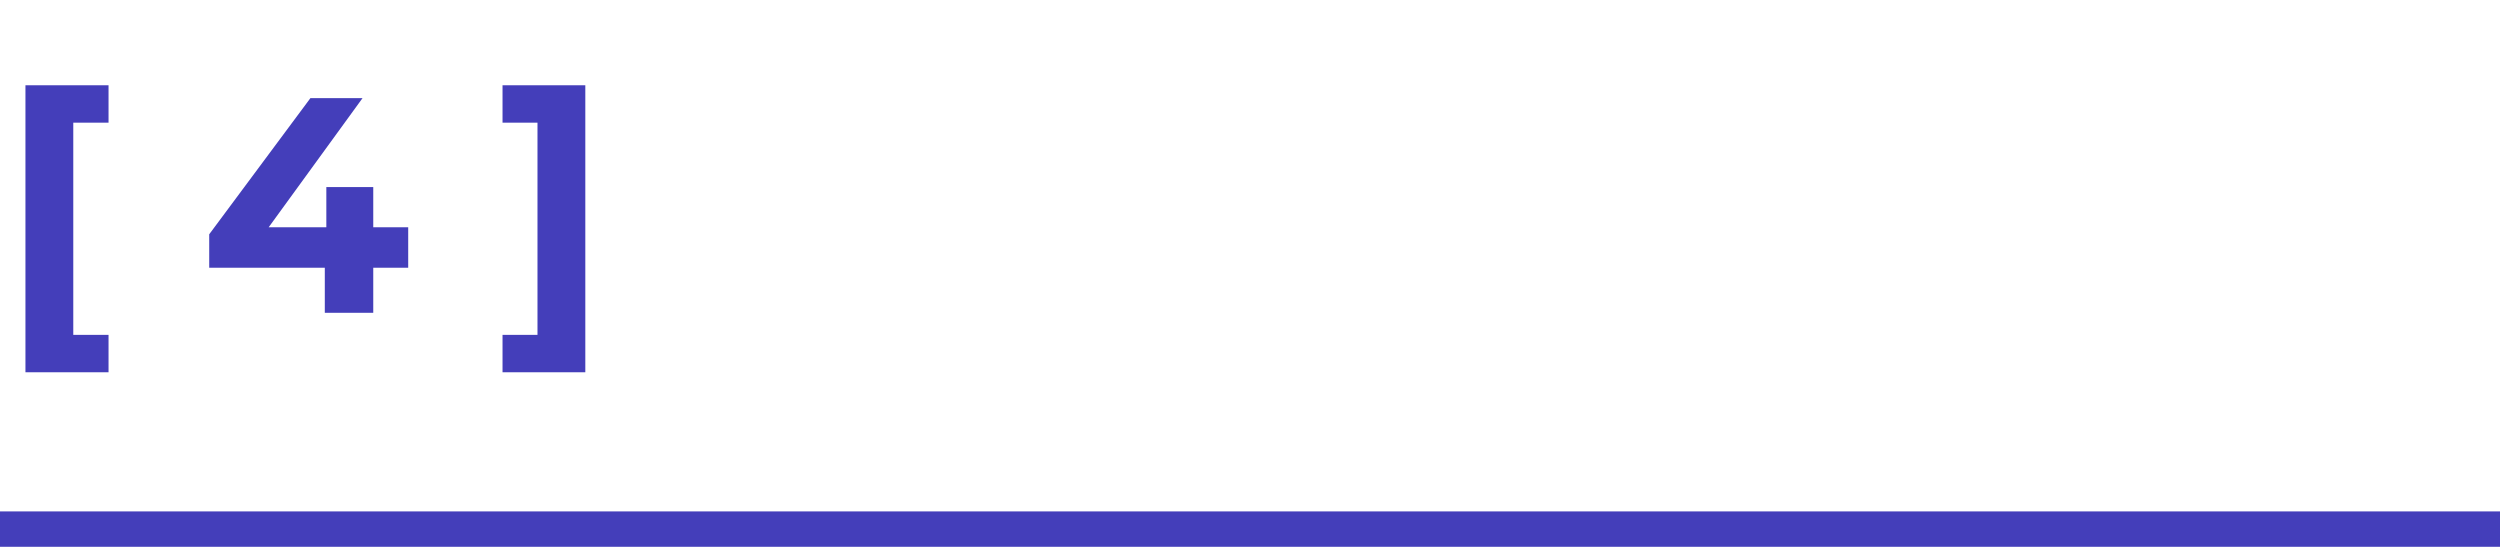 <?xml version="1.0" encoding="UTF-8"?> <svg xmlns="http://www.w3.org/2000/svg" width="462" height="102" viewBox="0 0 462 102" fill="none"> <path d="M4.703 68.794V15.76H20.058V22.672H13.542V61.881H20.058V68.794H4.703ZM75.436 41.993V49.473H68.977V57.802H60.024V49.473H38.663V43.297L57.361 18.14H66.993L49.655 41.993H60.307V34.571H68.977V41.993H75.436ZM108.166 68.794H92.868V61.881H99.327V22.672H92.868V15.76H108.166V68.794Z" fill="#443EBA"></path> <line y1="97.778" x2="462" y2="97.778" stroke="#443EBA" stroke-width="6.538"></line> </svg> 
